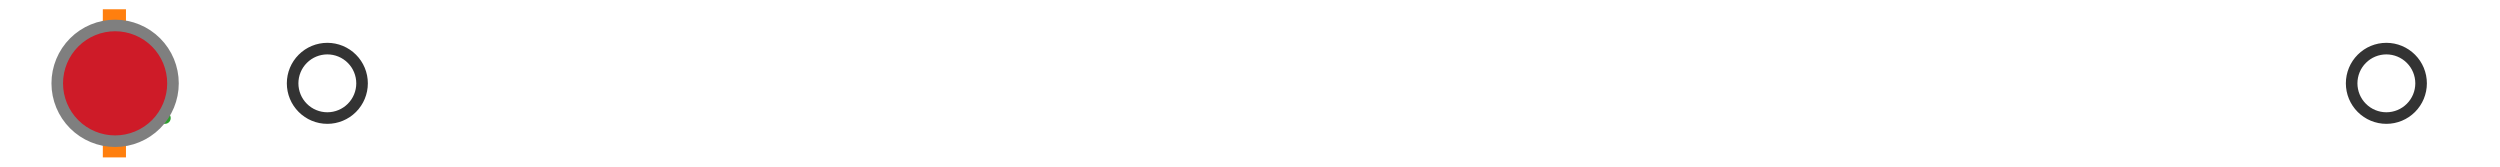 <?xml version="1.0" encoding="utf-8" standalone="no"?>
<!DOCTYPE svg PUBLIC "-//W3C//DTD SVG 1.1//EN"
  "http://www.w3.org/Graphics/SVG/1.1/DTD/svg11.dtd">
<svg xmlns:xlink="http://www.w3.org/1999/xlink" width="216pt" height="14.4pt" viewBox="0 0 216 14.4" xmlns="http://www.w3.org/2000/svg" version="1.1">
 <defs>
  <style type="text/css">*{stroke-linejoin: round; stroke-linecap: butt}</style>
 </defs>
 <g id="figure_1">
  <g id="patch_1">
   <path d="M 0 14.4 
L 216 14.4 
L 216 0 
L 0 0 
z
" style="fill: #ffffff"/>
  </g>
  <g id="axes_1">
   <g id="patch_2">
    <path d="M 9.825 12.6 
L 9.825 1.8 
L 10.048 1.8 
L 10.048 12.6 
L 9.825 12.6 
z
" clip-path="url(#p535653ee55)" style="fill: #bbbbbb; stroke: #333333; stroke-linejoin: miter"/>
   </g>
   <g id="line2d_1">
    <path d="M 9.825 7.2 
L 9.818 7.2 
" clip-path="url(#p535653ee55)" style="fill: none; stroke: #333333; stroke-linecap: square"/>
   </g>
   <g id="line2d_2">
    <path d="M 10.048 7.2 
L 10.373 7.2 
" clip-path="url(#p535653ee55)" style="fill: none; stroke: #333333; stroke-linecap: square"/>
   </g>
   <g id="line2d_3">
    <path d="M 9.818 9.9 
L 9.818 4.5 
" clip-path="url(#p535653ee55)" style="fill: none; stroke: #333333; stroke-linecap: square"/>
   </g>
   <g id="line2d_4">
    <path d="M 10.373 9.9 
L 10.373 4.5 
" clip-path="url(#p535653ee55)" style="fill: none; stroke: #333333; stroke-linecap: square"/>
   </g>
   <g id="line2d_5">
    <defs>
     <path id="mca0b567ad2" d="M 0 3 
C 0.796 3 1.559 2.684 2.121 2.121 
C 2.684 1.559 3 0.796 3 0 
C 3 -0.796 2.684 -1.559 2.121 -2.121 
C 1.559 -2.684 0.796 -3 0 -3 
C -0.796 -3 -1.559 -2.684 -2.121 -2.121 
C -2.684 -1.559 -3 -0.796 -3 0 
C -3 0.796 -2.684 1.559 -2.121 2.121 
C -1.559 2.684 -0.796 3 0 3 
z
" style="stroke: #333333"/>
    </defs>
    <g clip-path="url(#p535653ee55)">
     <use xlink:href="#mca0b567ad2" x="11.139" y="7.2" style="fill-opacity: 0; stroke: #333333"/>
     <use xlink:href="#mca0b567ad2" x="10.386" y="7.2" style="fill-opacity: 0; stroke: #333333"/>
     <use xlink:href="#mca0b567ad2" x="10.409" y="7.2" style="fill-opacity: 0; stroke: #333333"/>
     <use xlink:href="#mca0b567ad2" x="10.764" y="7.2" style="fill-opacity: 0; stroke: #333333"/>
     <use xlink:href="#mca0b567ad2" x="10.405" y="7.2" style="fill-opacity: 0; stroke: #333333"/>
     <use xlink:href="#mca0b567ad2" x="10.575" y="7.2" style="fill-opacity: 0; stroke: #333333"/>
     <use xlink:href="#mca0b567ad2" x="10.45" y="7.2" style="fill-opacity: 0; stroke: #333333"/>
     <use xlink:href="#mca0b567ad2" x="10.766" y="7.2" style="fill-opacity: 0; stroke: #333333"/>
     <use xlink:href="#mca0b567ad2" x="28.282" y="7.2" style="fill-opacity: 0; stroke: #333333"/>
     <use xlink:href="#mca0b567ad2" x="10.575" y="7.2" style="fill-opacity: 0; stroke: #333333"/>
     <use xlink:href="#mca0b567ad2" x="10.581" y="7.2" style="fill-opacity: 0; stroke: #333333"/>
     <use xlink:href="#mca0b567ad2" x="10.851" y="7.2" style="fill-opacity: 0; stroke: #333333"/>
     <use xlink:href="#mca0b567ad2" x="10.544" y="7.2" style="fill-opacity: 0; stroke: #333333"/>
     <use xlink:href="#mca0b567ad2" x="206.182" y="7.2" style="fill-opacity: 0; stroke: #333333"/>
    </g>
   </g>
   <g id="line2d_6">
    <path d="M 9.884 12.6 
L 9.884 1.8 
" clip-path="url(#p535653ee55)" style="fill: none; stroke: #ff7f0e; stroke-width: 2; stroke-linecap: square"/>
   </g>
   <g id="line2d_7">
    <defs>
     <path id="m01b30ee4cf" d="M 0 -3 
L -3 3 
L 3 3 
z
" style="stroke: #2ca02c; stroke-linejoin: miter"/>
    </defs>
    <g clip-path="url(#p535653ee55)">
     <use xlink:href="#m01b30ee4cf" x="11.25" y="7.2" style="fill: #2ca02c; stroke: #2ca02c; stroke-linejoin: miter"/>
    </g>
   </g>
   <g id="line2d_8">
    <defs>
     <path id="m29aa32b841" d="M 0 5 
C 1.326 5 2.598 4.473 3.536 3.536 
C 4.473 2.598 5 1.326 5 0 
C 5 -1.326 4.473 -2.598 3.536 -3.536 
C 2.598 -4.473 1.326 -5 0 -5 
C -1.326 -5 -2.598 -4.473 -3.536 -3.536 
C -4.473 -2.598 -5 -1.326 -5 0 
C -5 1.326 -4.473 2.598 -3.536 3.536 
C -2.598 4.473 -1.326 5 0 5 
z
" style="stroke: #7f7f7f"/>
    </defs>
    <g clip-path="url(#p535653ee55)">
     <use xlink:href="#m29aa32b841" x="9.946" y="7.2" style="fill: #ce1b28; stroke: #7f7f7f"/>
    </g>
   </g>
  </g>
 </g>
 <defs>
  <clipPath id="p535653ee55">
   <rect x="0" y="-28.8" width="216" height="72"/>
  </clipPath>
 </defs>
</svg>
